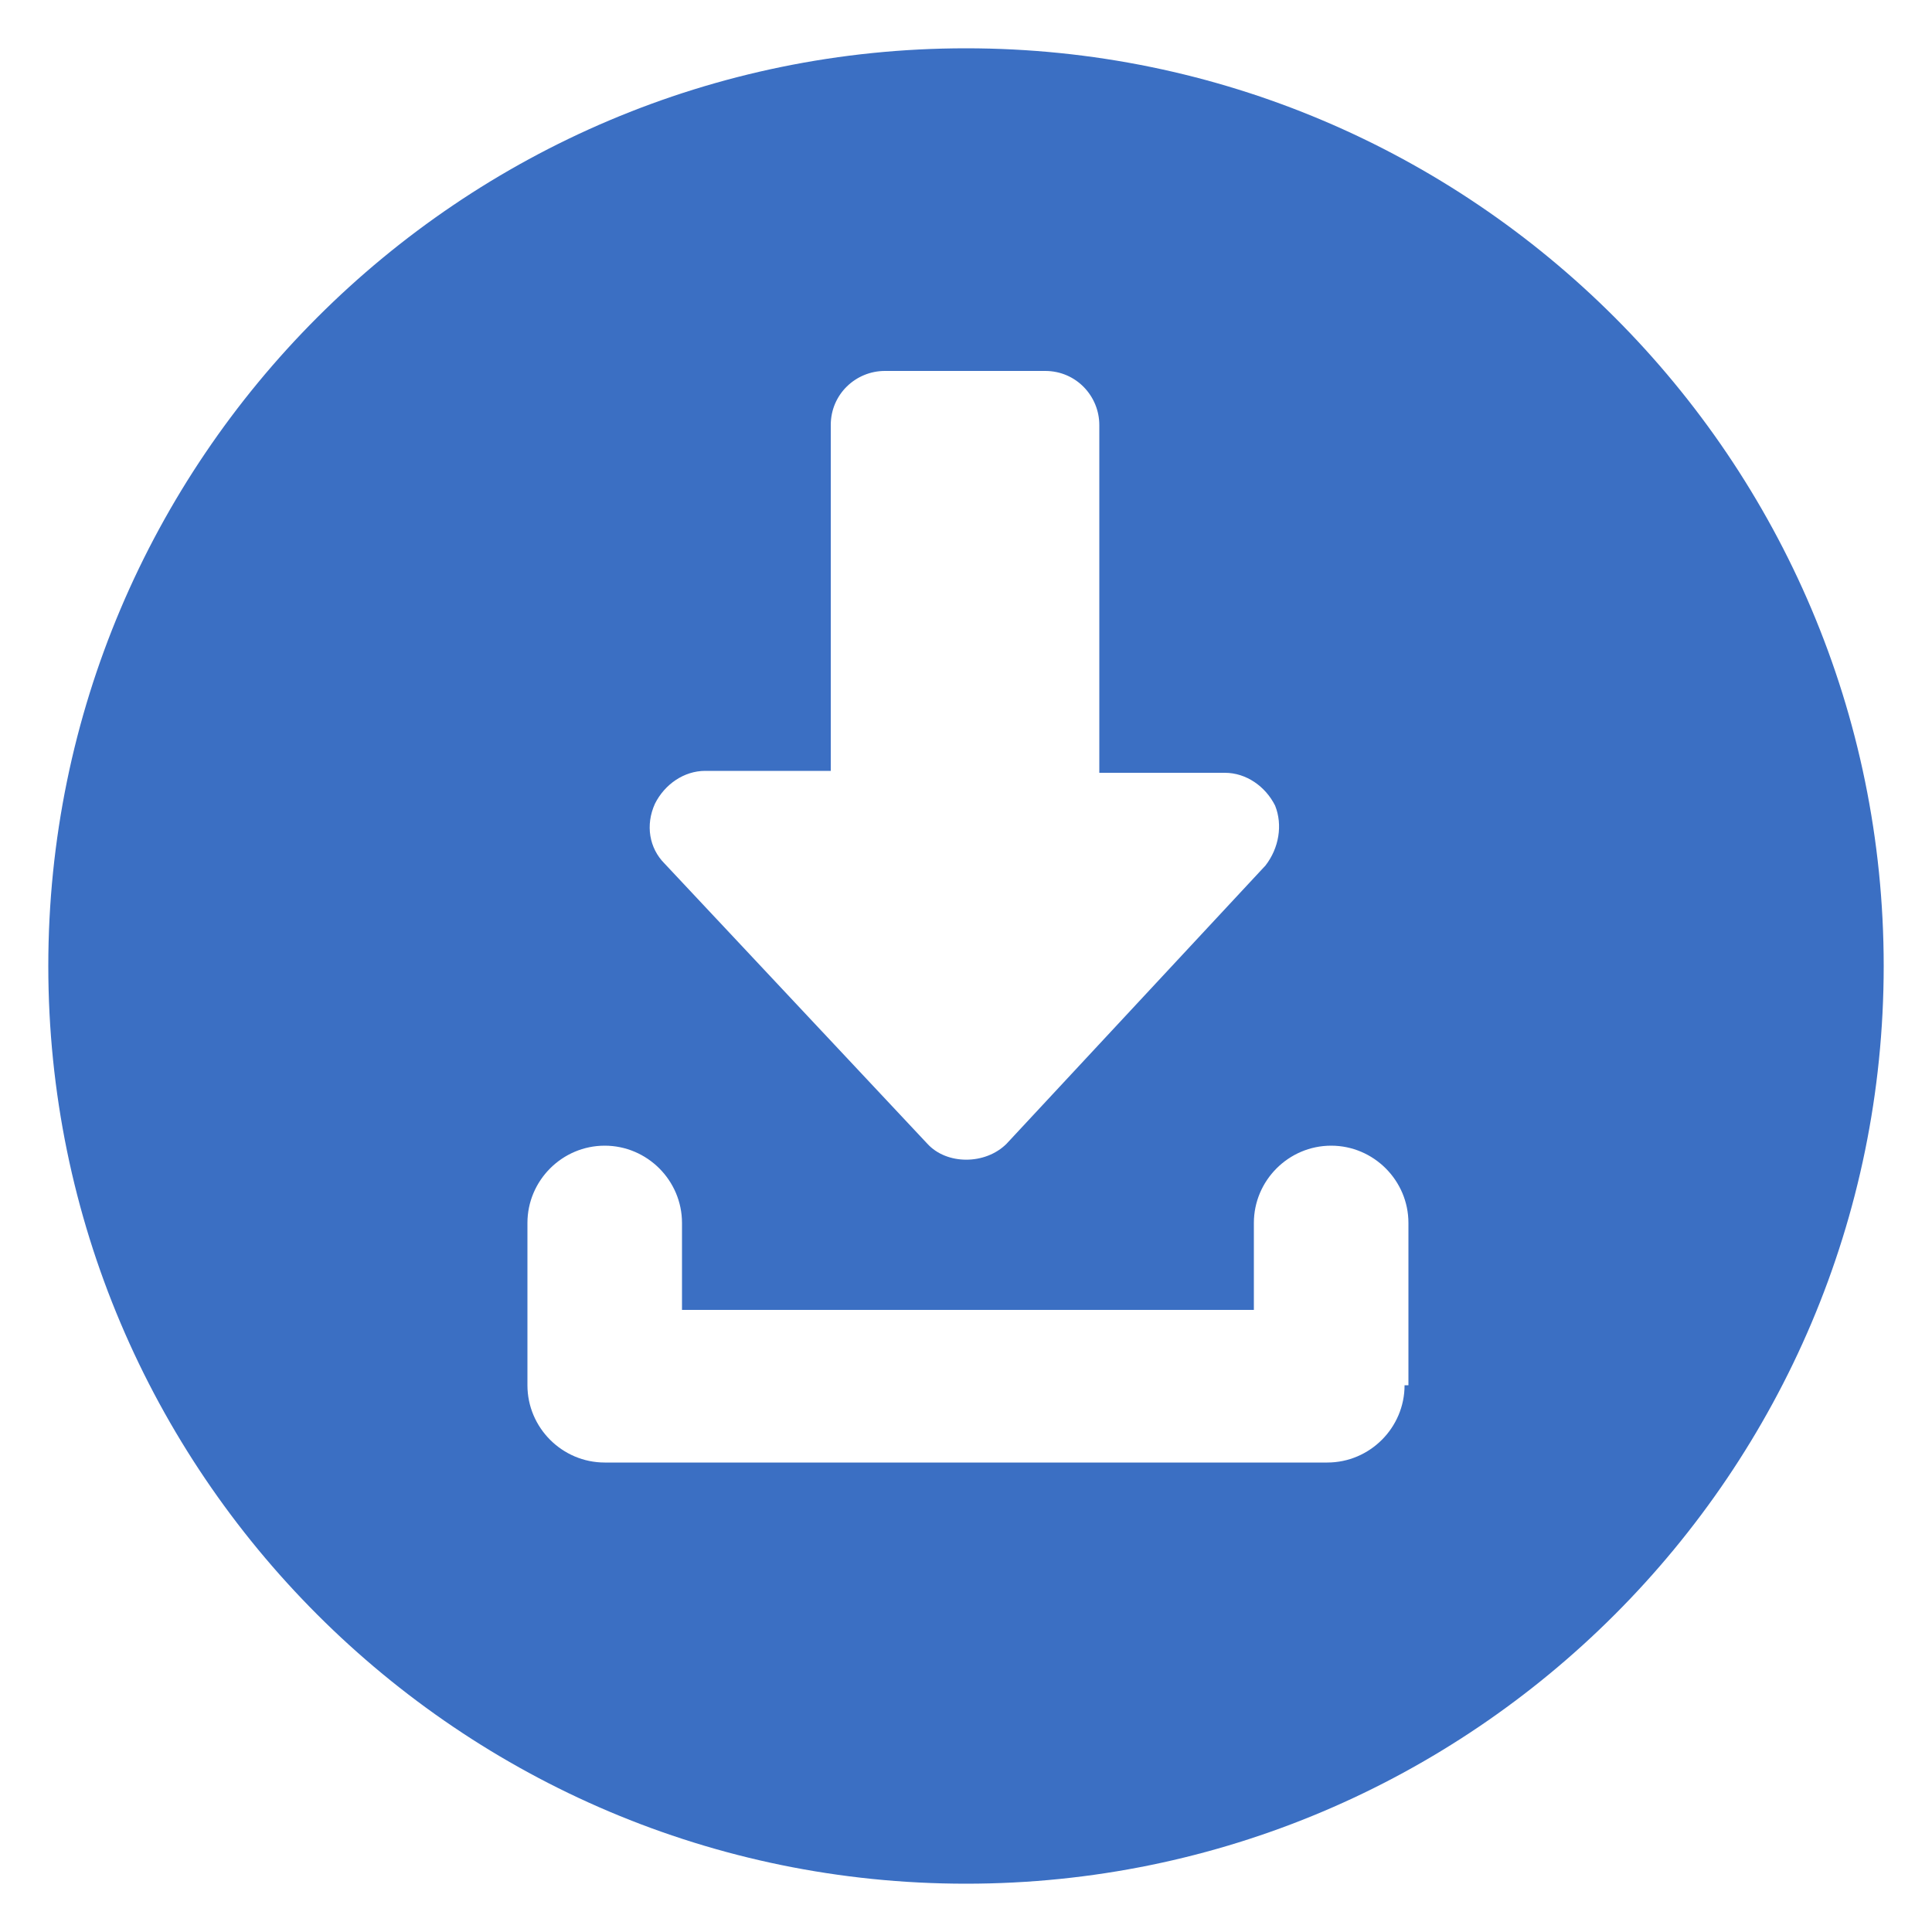 <svg xmlns="http://www.w3.org/2000/svg" width="100" height="100" viewBox="0 0 100 100" fill="none"><g clip-path="url(#clip0_206_2)"><path d="M50 2.5C23.8 2.5 2.5 23.8 2.5 50C2.5 76.2 23.8 97.5 50 97.5C76.2 97.5 97.5 76.2 97.5 50C97.5 23.8 76.2 2.5 50 2.5ZM33.9 41.6C34.4 40.6 35.4 39.9 36.5 39.9H43V22C43 20.4 44.3 19.2 45.8 19.2H54.1C55.7 19.2 56.9 20.5 56.9 22V40H63.4C64.5 40 65.5 40.7 66 41.7C66.4 42.7 66.2 43.9 65.5 44.8L52.1 59.2C51 60.3 49 60.3 48 59.2L34.4 44.7C33.6 43.9 33.4 42.7 33.9 41.6ZM72.7 71.7C72.7 73.9 70.9 75.7 68.7 75.7H31.3C29.1 75.7 27.3 73.9 27.3 71.7V63.3C27.3 61.1 29.1 59.3 31.3 59.3C33.5 59.3 35.3 61.1 35.3 63.3V67.8H64.9V63.3C64.9 61.1 66.7 59.3 68.9 59.3C71.1 59.3 72.9 61.1 72.9 63.3V71.7H72.7Z" fill="#3B6FC3"></path></g><defs><clipPath id="clip0_206_2"><rect width="100" height="100" fill="white"></rect></clipPath></defs></svg>
